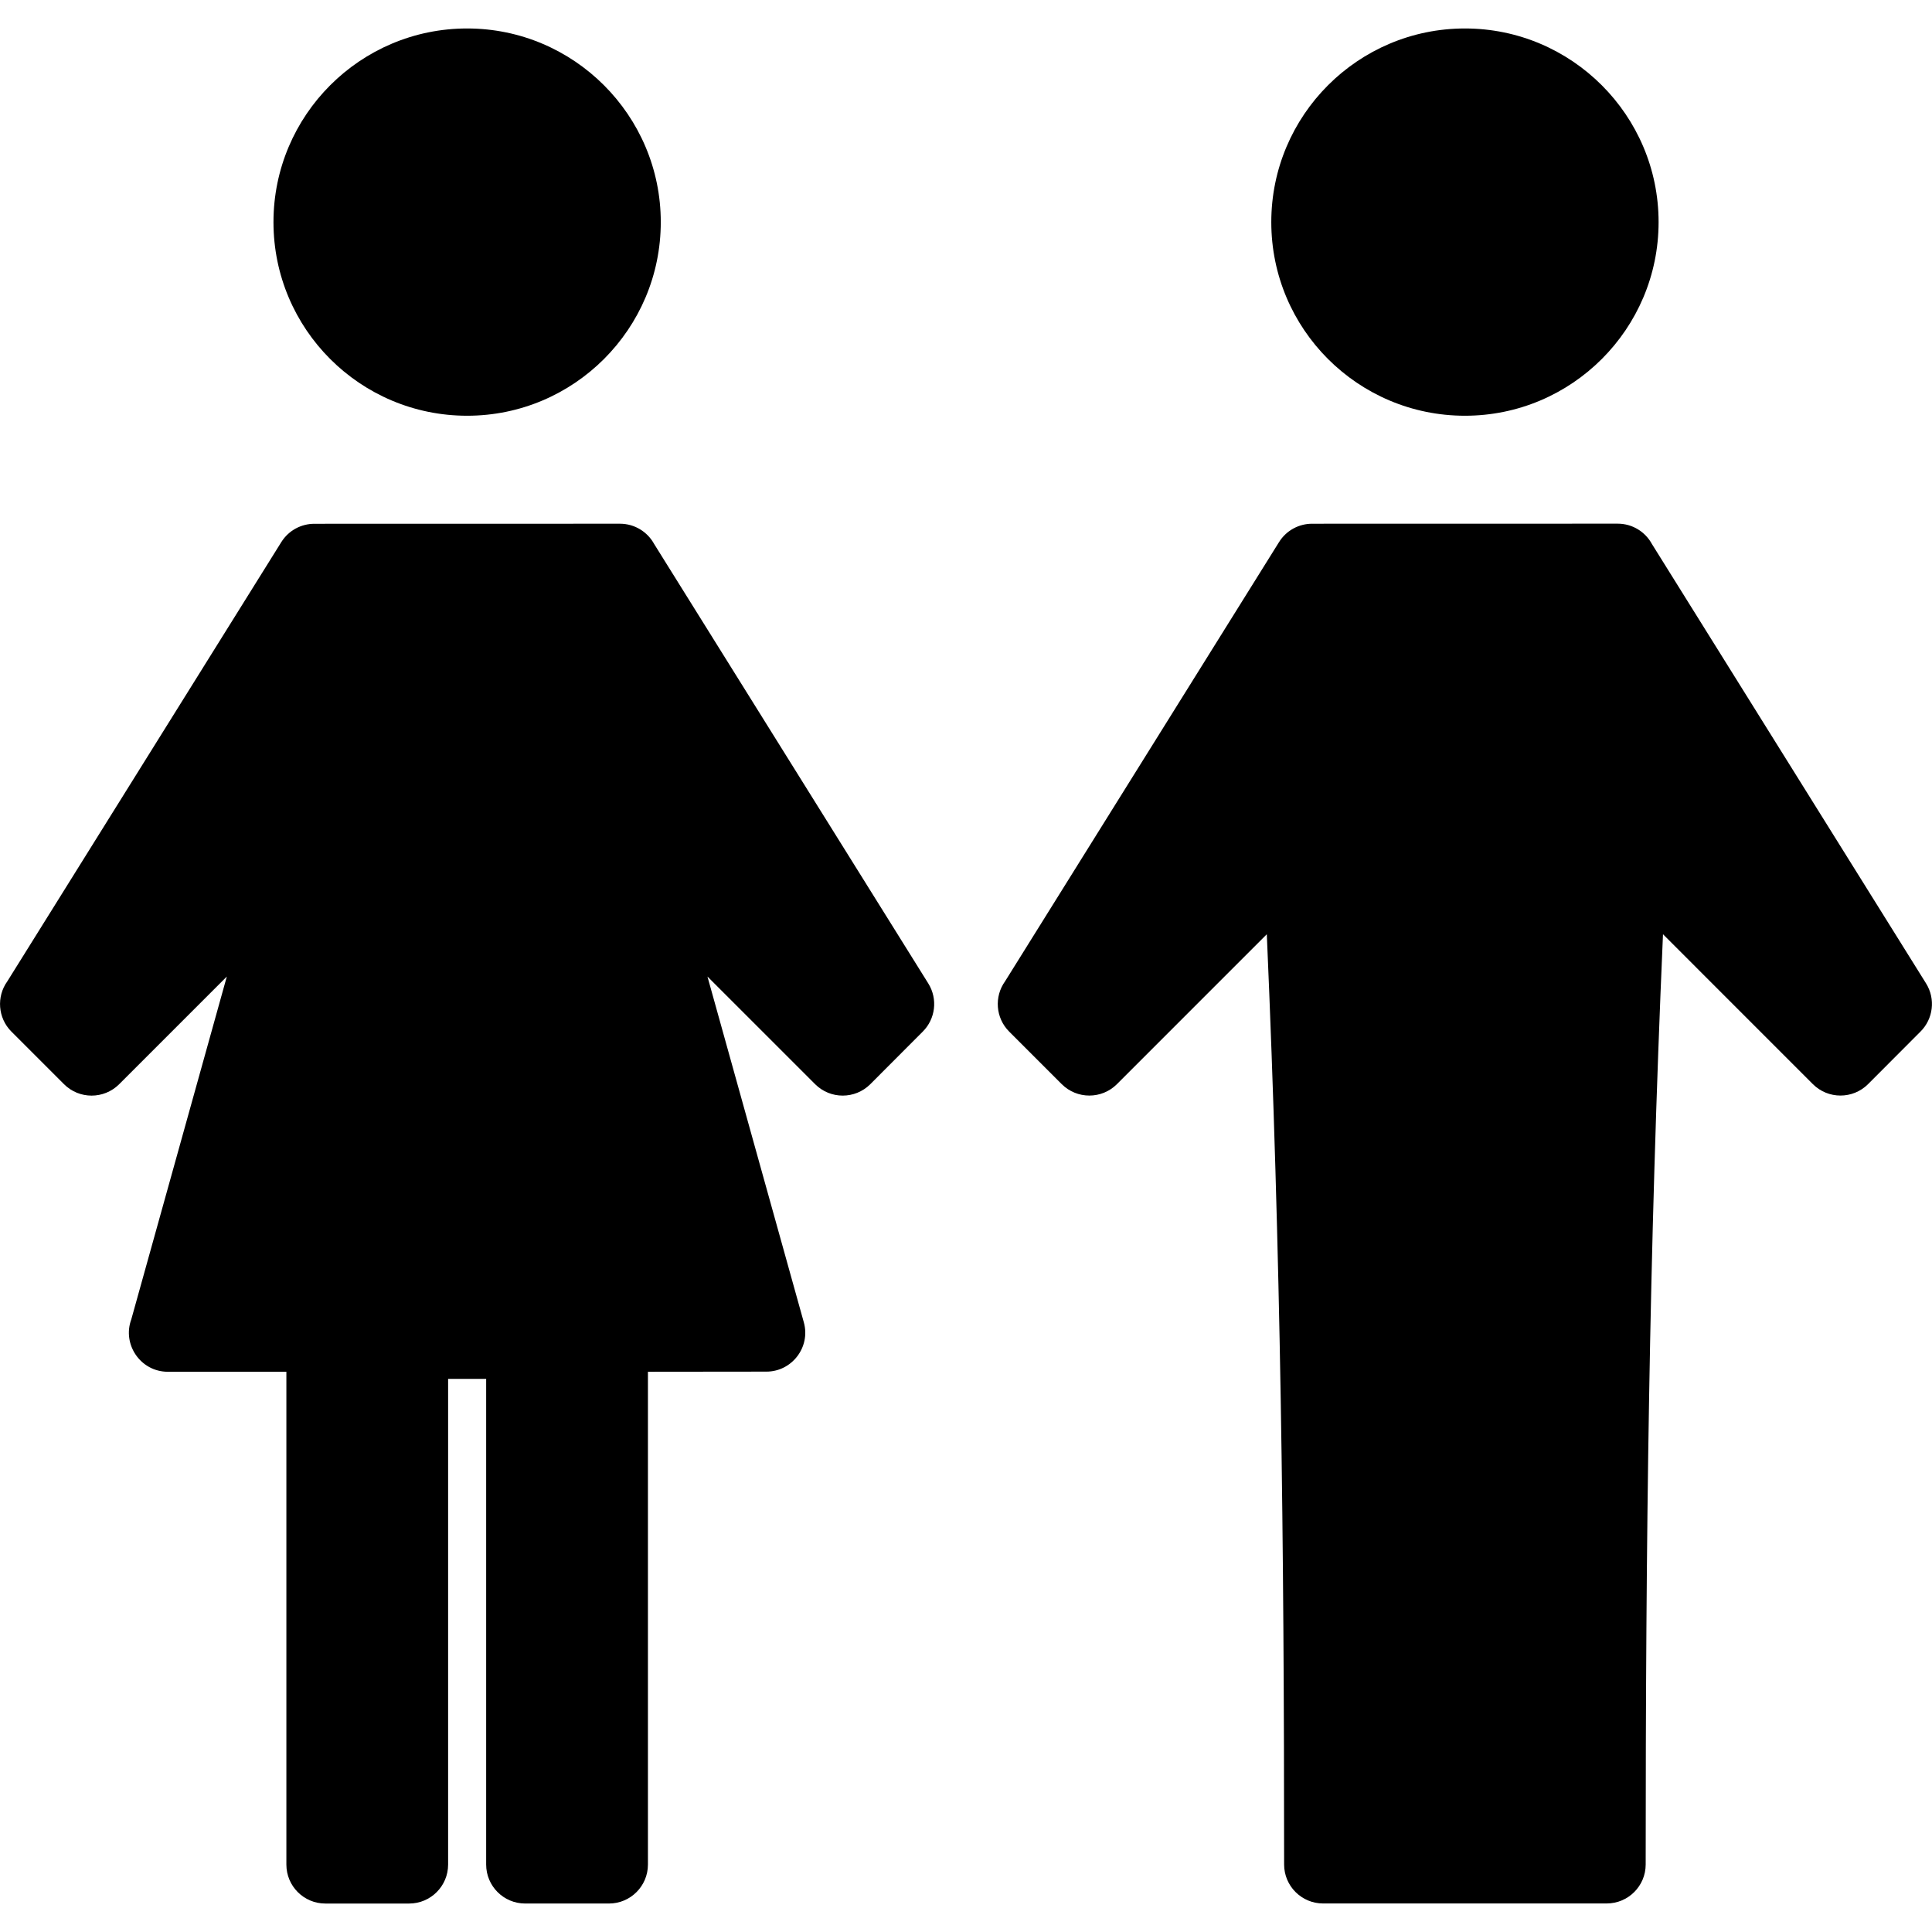 <?xml version="1.0" encoding="UTF-8"?>
<svg width="1200pt" height="1200pt" version="1.1" viewBox="0 0 1200 1200" xmlns="http://www.w3.org/2000/svg">
 <path d="m278.33 856.46v301.66c0 13.352-10.848 24.203-24.203 24.203h-52.051c-13.371 0-24.203-10.848-24.203-24.203v-306.09h-73.594c-16.961 0-28.492-16.961-22.727-32.566l59.332-212.91-66.879 66.879c-9.453 9.434-24.785 9.434-34.234 0l-32.664-32.664c-8.5-8.5-9.355-21.777-2.582-31.207l170.19-272.84c4.582-7.336 12.461-11.391 20.535-11.391l189.81-0.039c9.18 0 17.156 5.106 21.27 12.633l170.27 272.95c6.035 9.723 4.348 22.086-3.434 29.848l-32.625 32.703c-9.453 9.434-24.785 9.434-34.234 0l-66.898-66.879 59.875 214.83c4.269 15.43-7.473 30.566-23.25 30.566l-73.594 0.078v306.09c0 13.352-10.848 24.203-24.203 24.203h-52.051c-13.371 0-24.223-10.848-24.223-24.203v-301.66h-23.621zm631.58-838.78c66.277 0 120.27 53.973 120.27 120.27 0 66.375-53.934 120.27-120.27 120.27-66.434 0-120.29-53.855-120.29-120.27 0-66.355 53.914-120.27 120.29-120.27zm-619.76 0c66.277 0 120.27 53.973 120.27 120.27 0 66.375-53.934 120.27-120.27 120.27-66.434 0-120.29-53.855-120.29-120.27 0-66.355 53.914-120.27 120.29-120.27zm531.66 1164.6c-13.371 0-24.223-10.848-24.223-24.203 0-200.25-2.059-378.73-10.754-577.8l-93.102 93.121c-9.453 9.434-24.805 9.434-34.254 0l-32.664-32.664c-8.5-8.5-9.336-21.777-2.562-31.207l170.19-272.84c4.582-7.336 12.461-11.391 20.516-11.391l189.83-0.039c9.18 0 17.156 5.106 21.25 12.633l170.29 272.95c6.035 9.723 4.348 22.086-3.434 29.848l-32.625 32.703c-9.453 9.434-24.805 9.434-34.254 0l-93.102-93.121c-8.695 199.12-10.754 377.47-10.754 577.8 0 13.352-10.848 24.203-24.223 24.203h-176.13z" fill-rule="evenodd"/>
</svg>
